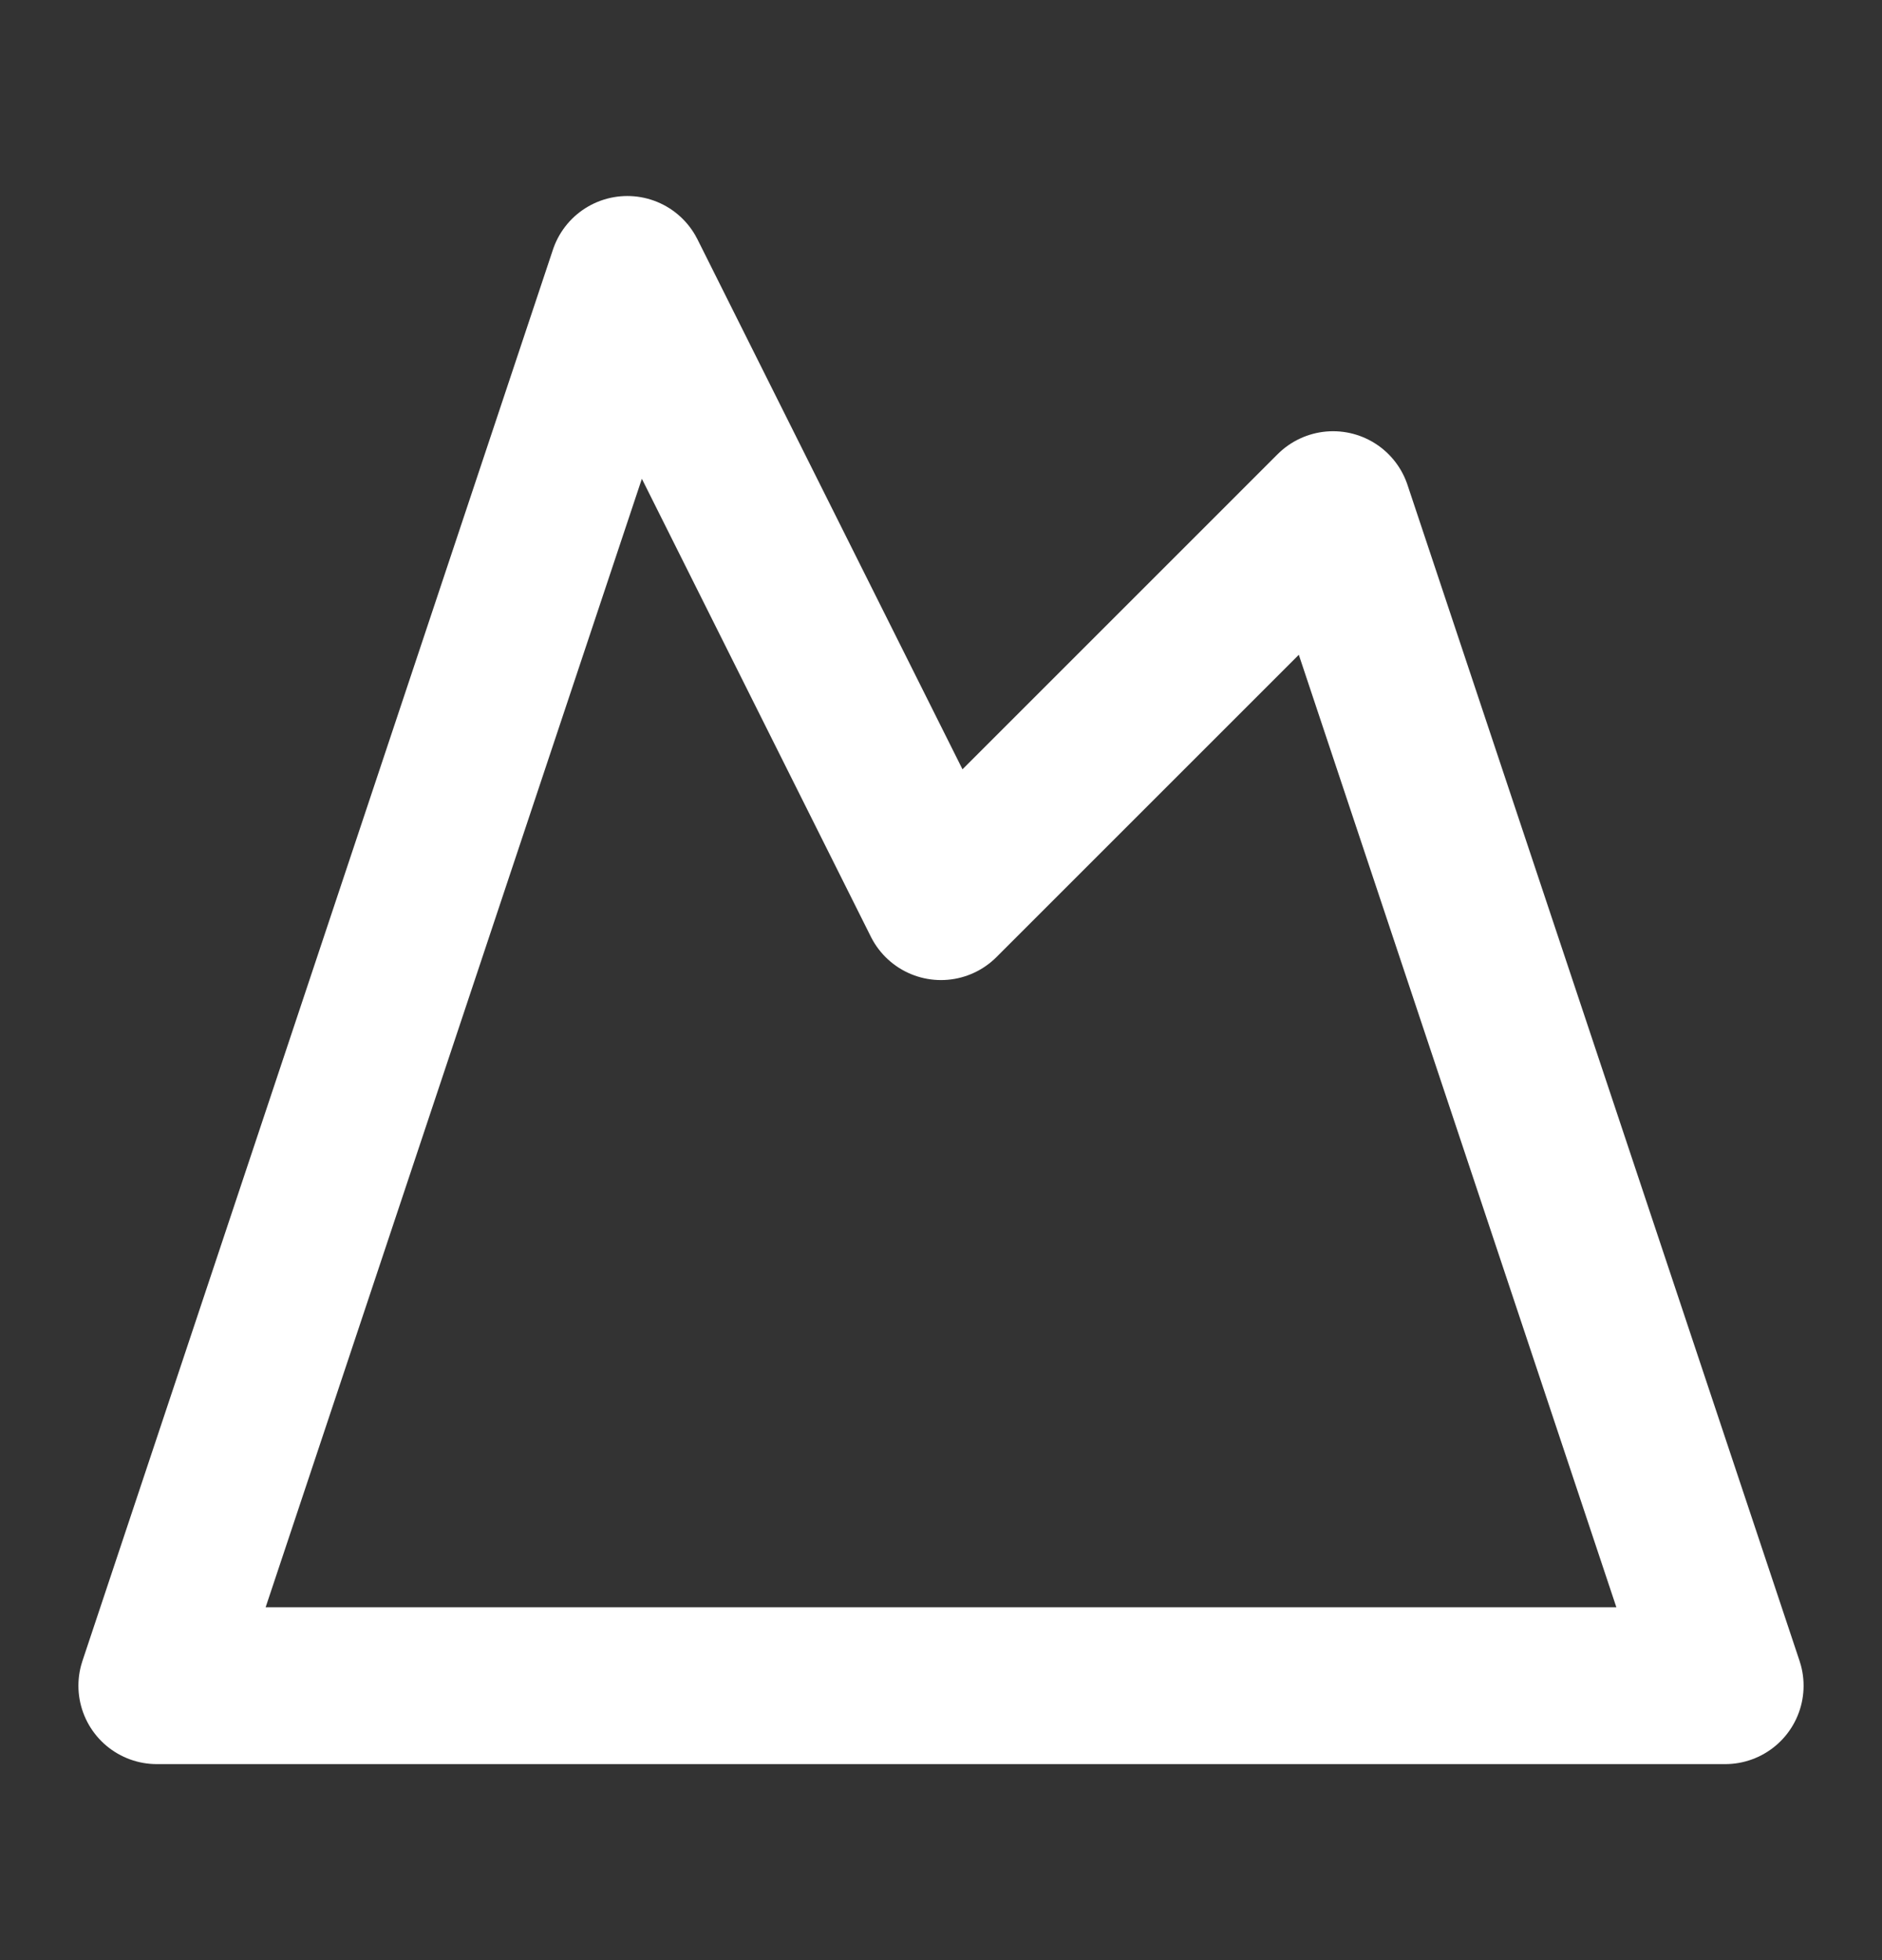 <svg width="24" height="25" viewBox="0 0 24 25" fill="none" xmlns="http://www.w3.org/2000/svg">
<rect x="0" y="0" width="24" height="25" fill="#333333" stroke="none"/>
<path d="M8 3.5L12 11.5L17 6.5L22 21.5H2L8 3.5Z" stroke="white" stroke-width="2" stroke-linecap="round" stroke-linejoin="round"/>
</svg>

